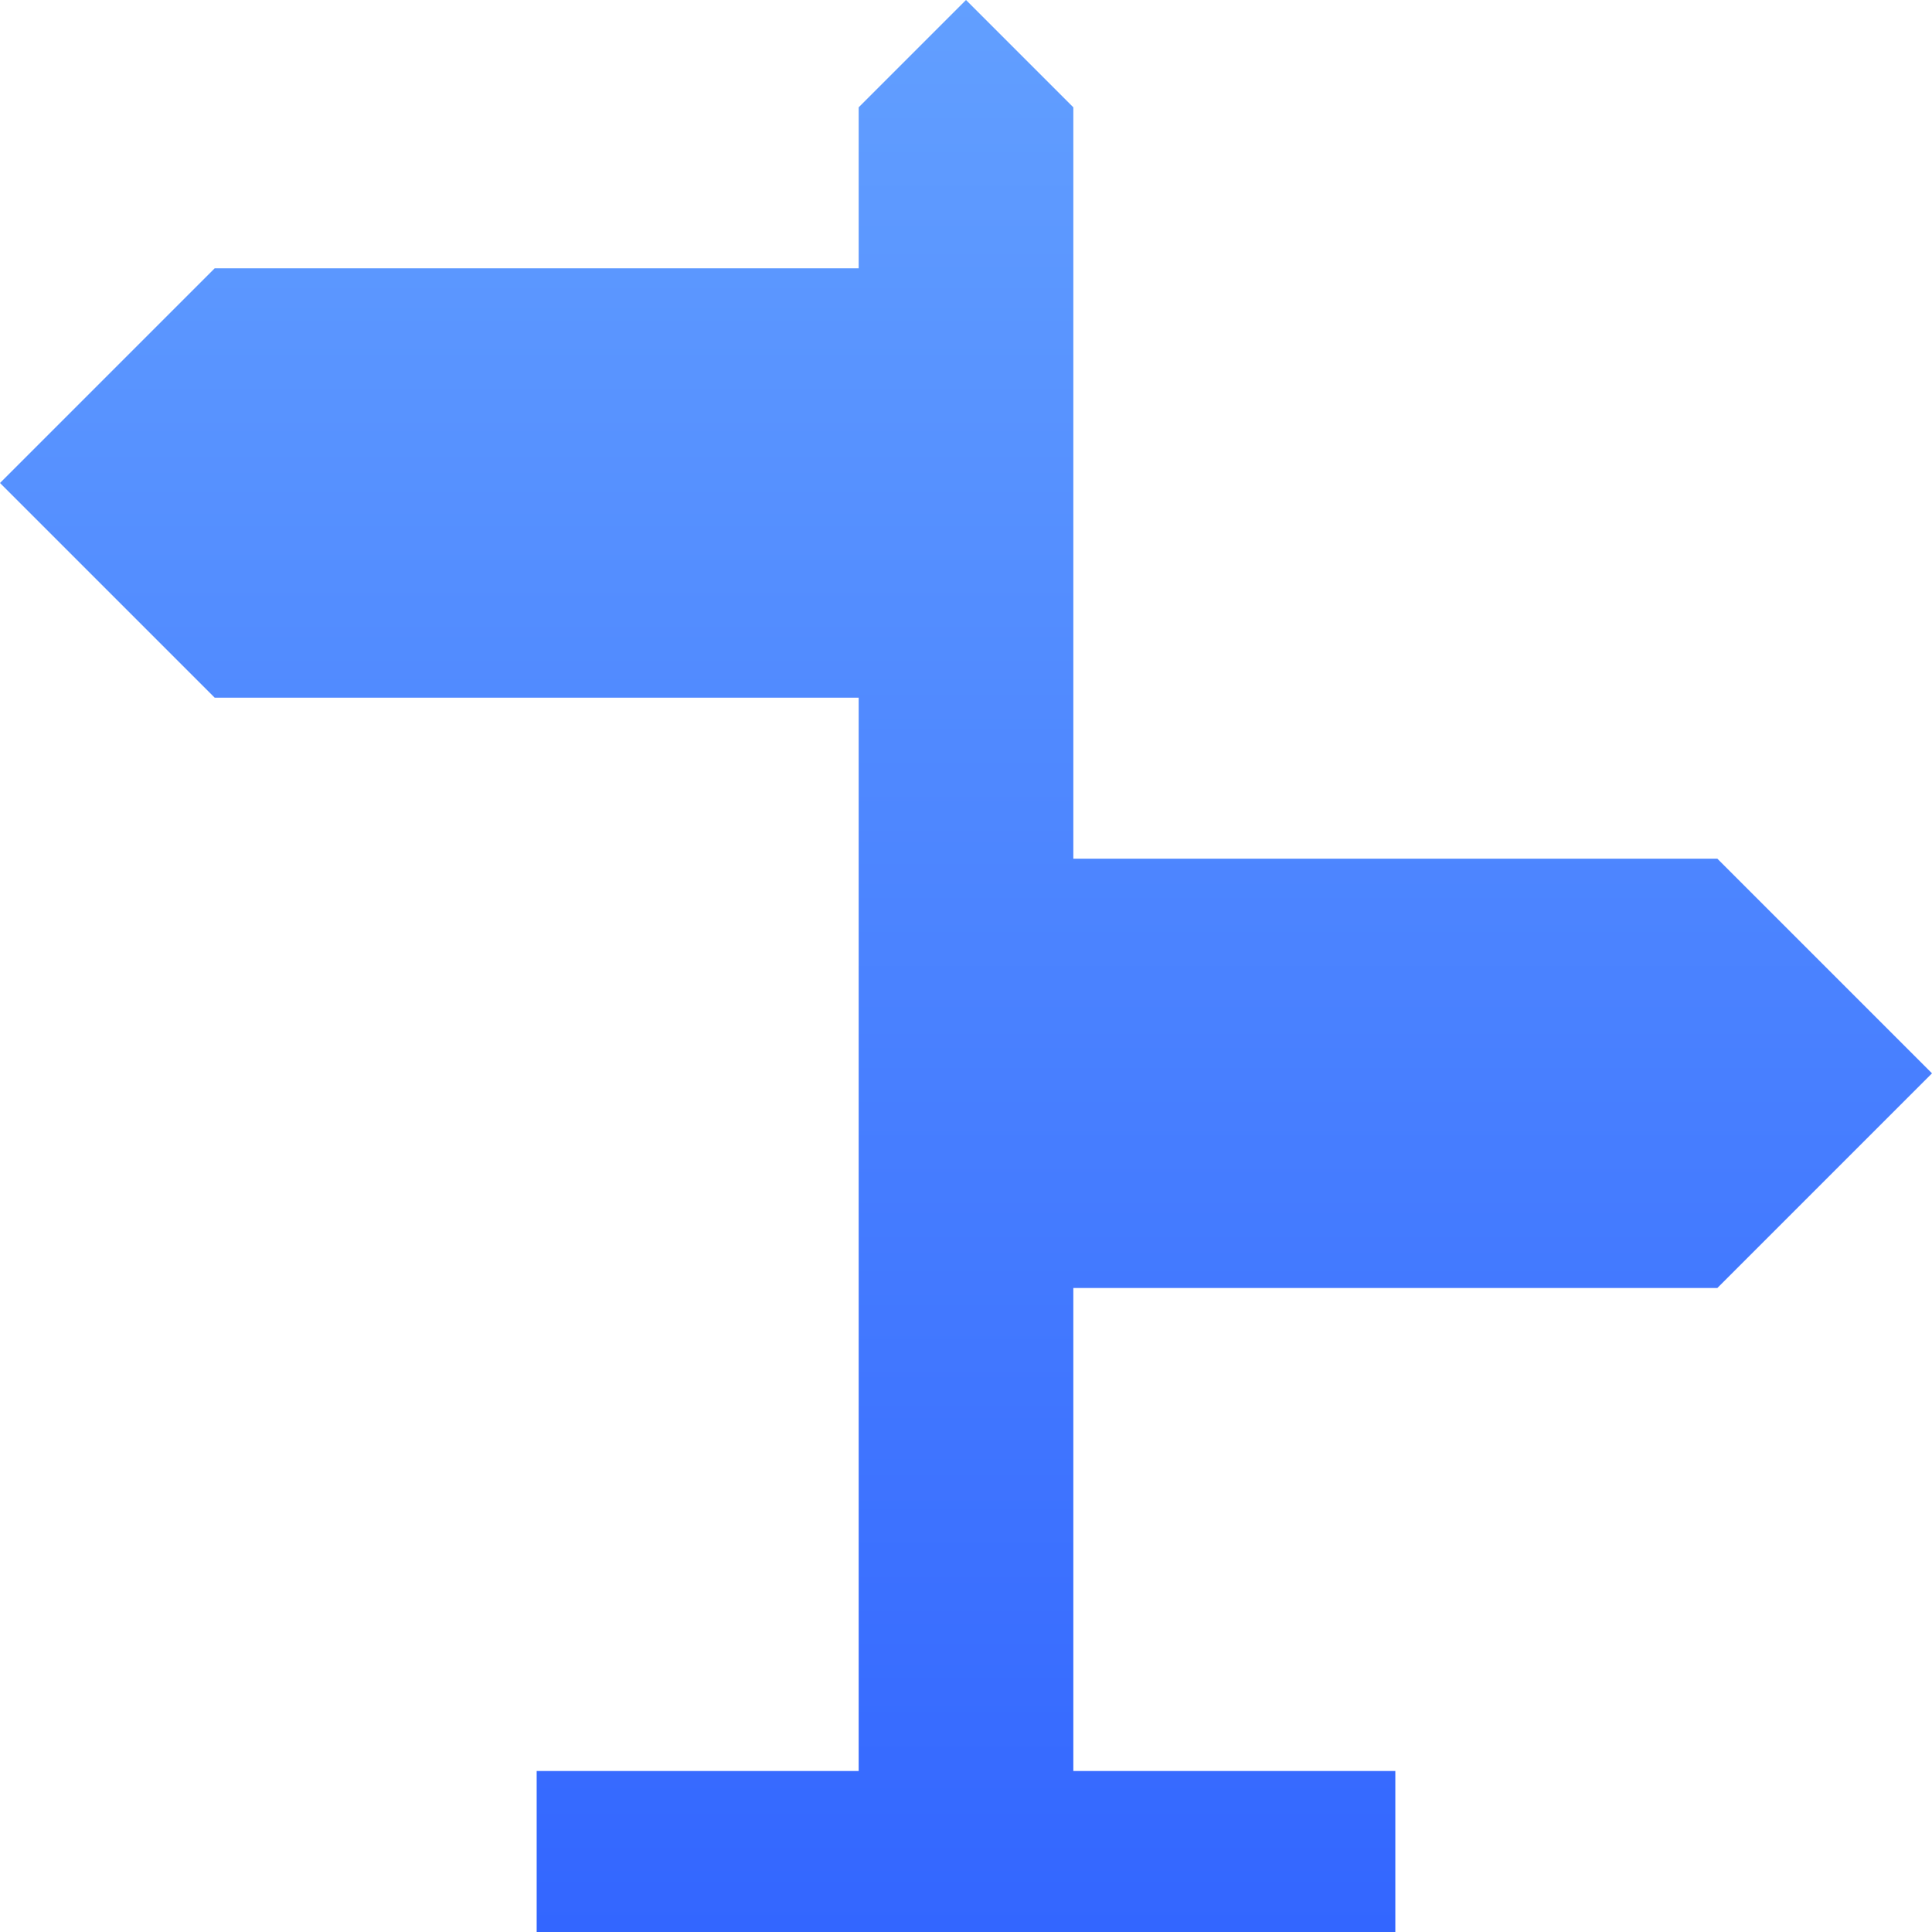 <svg width="72" height="72" viewBox="0 0 72 72" fill="none" xmlns="http://www.w3.org/2000/svg" xmlns:xlink="http://www.w3.org/1999/xlink">
	<desc>
			Created with Pixso.
	</desc>
	<path d="M64 48L72 40L64 32L40 32L40 4L36 0L32 4L32 10L8 10L0 18L8 26L32 26L32 66L20 66L20 72L52 72L52 66L40 66L40 48L64 48Z" fill-rule="evenodd" fill="url(#paint_linear_1_2688_0)"/>
	<defs>
		<linearGradient id="paint_linear_1_2688_0" x1="36" y1="0" x2="36" y2="72" gradientUnits="userSpaceOnUse">
			<stop stop-color="#629FFF"/>
			<stop offset="1" stop-color="#3366FF"/>
		</linearGradient>
	</defs>
</svg>
